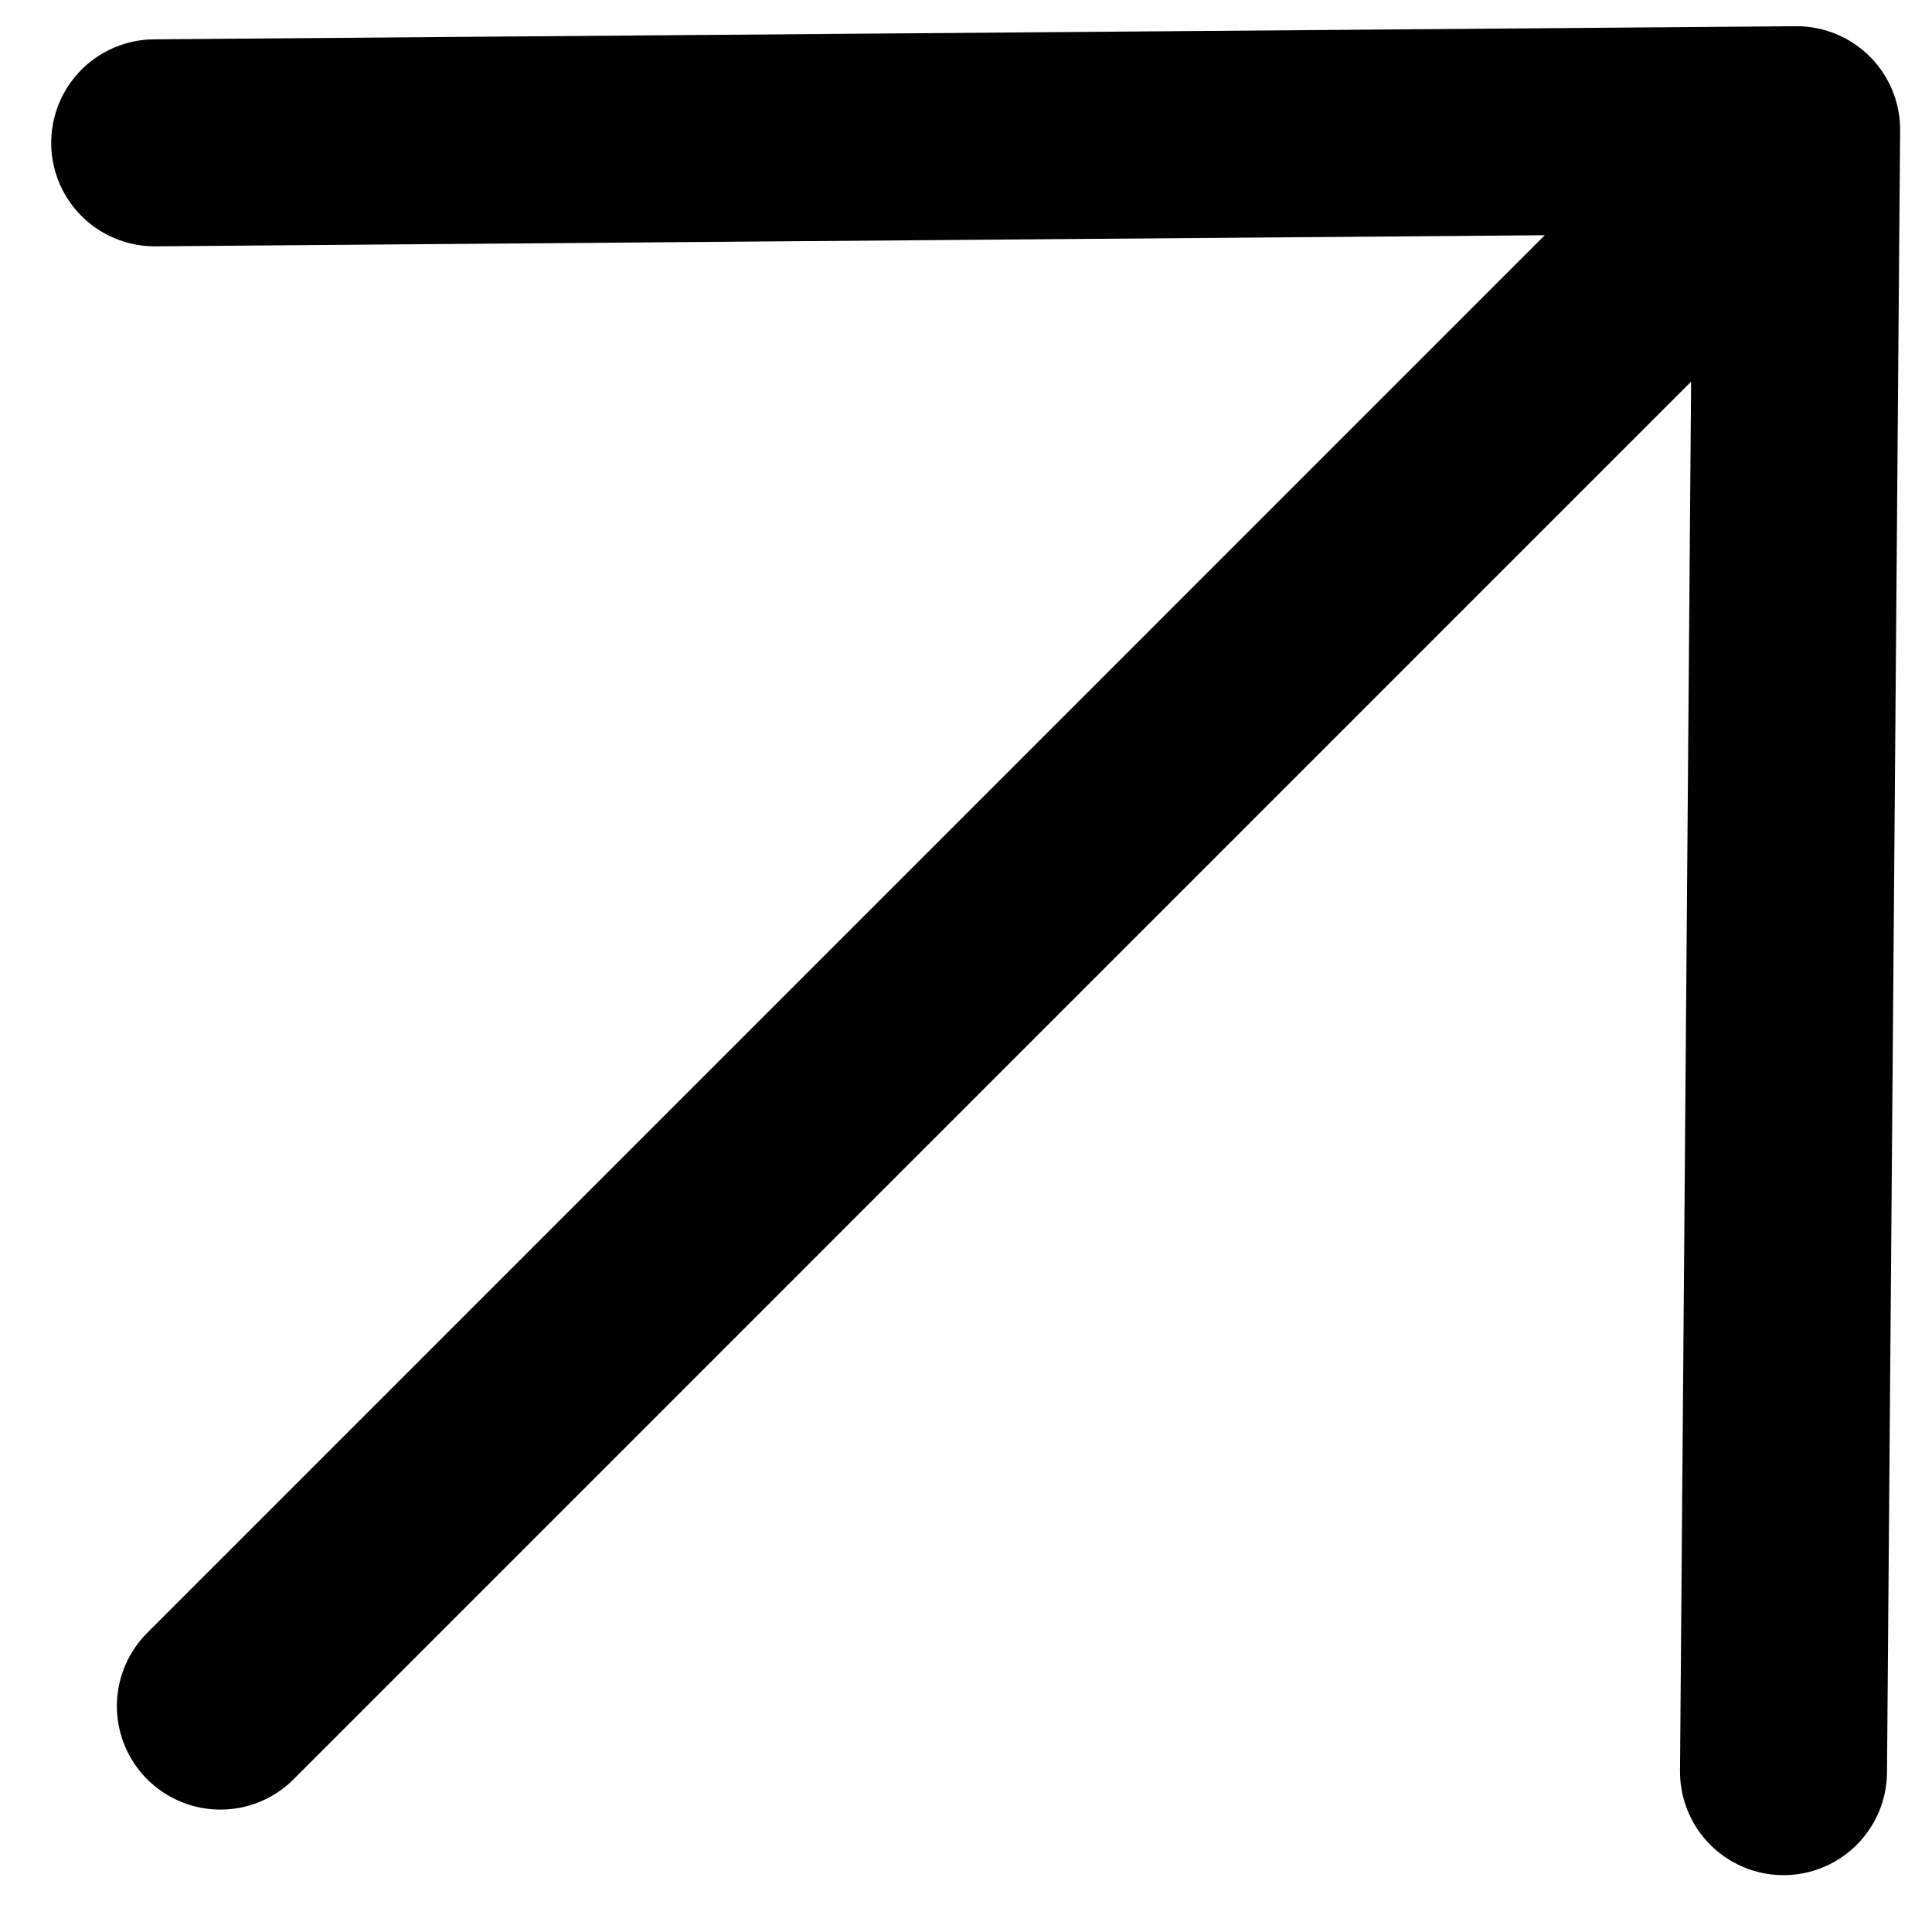 <svg xmlns="http://www.w3.org/2000/svg" width="14" height="14" viewBox="0 0 14 14" fill="none">
    <path d="M1.121 1.035L13.019 0.94M13.019 0.94L12.924 12.838M13.019 0.94L1.597 12.363" stroke="black" stroke-width="1.5" stroke-linecap="round" stroke-linejoin="round"/>
</svg>
